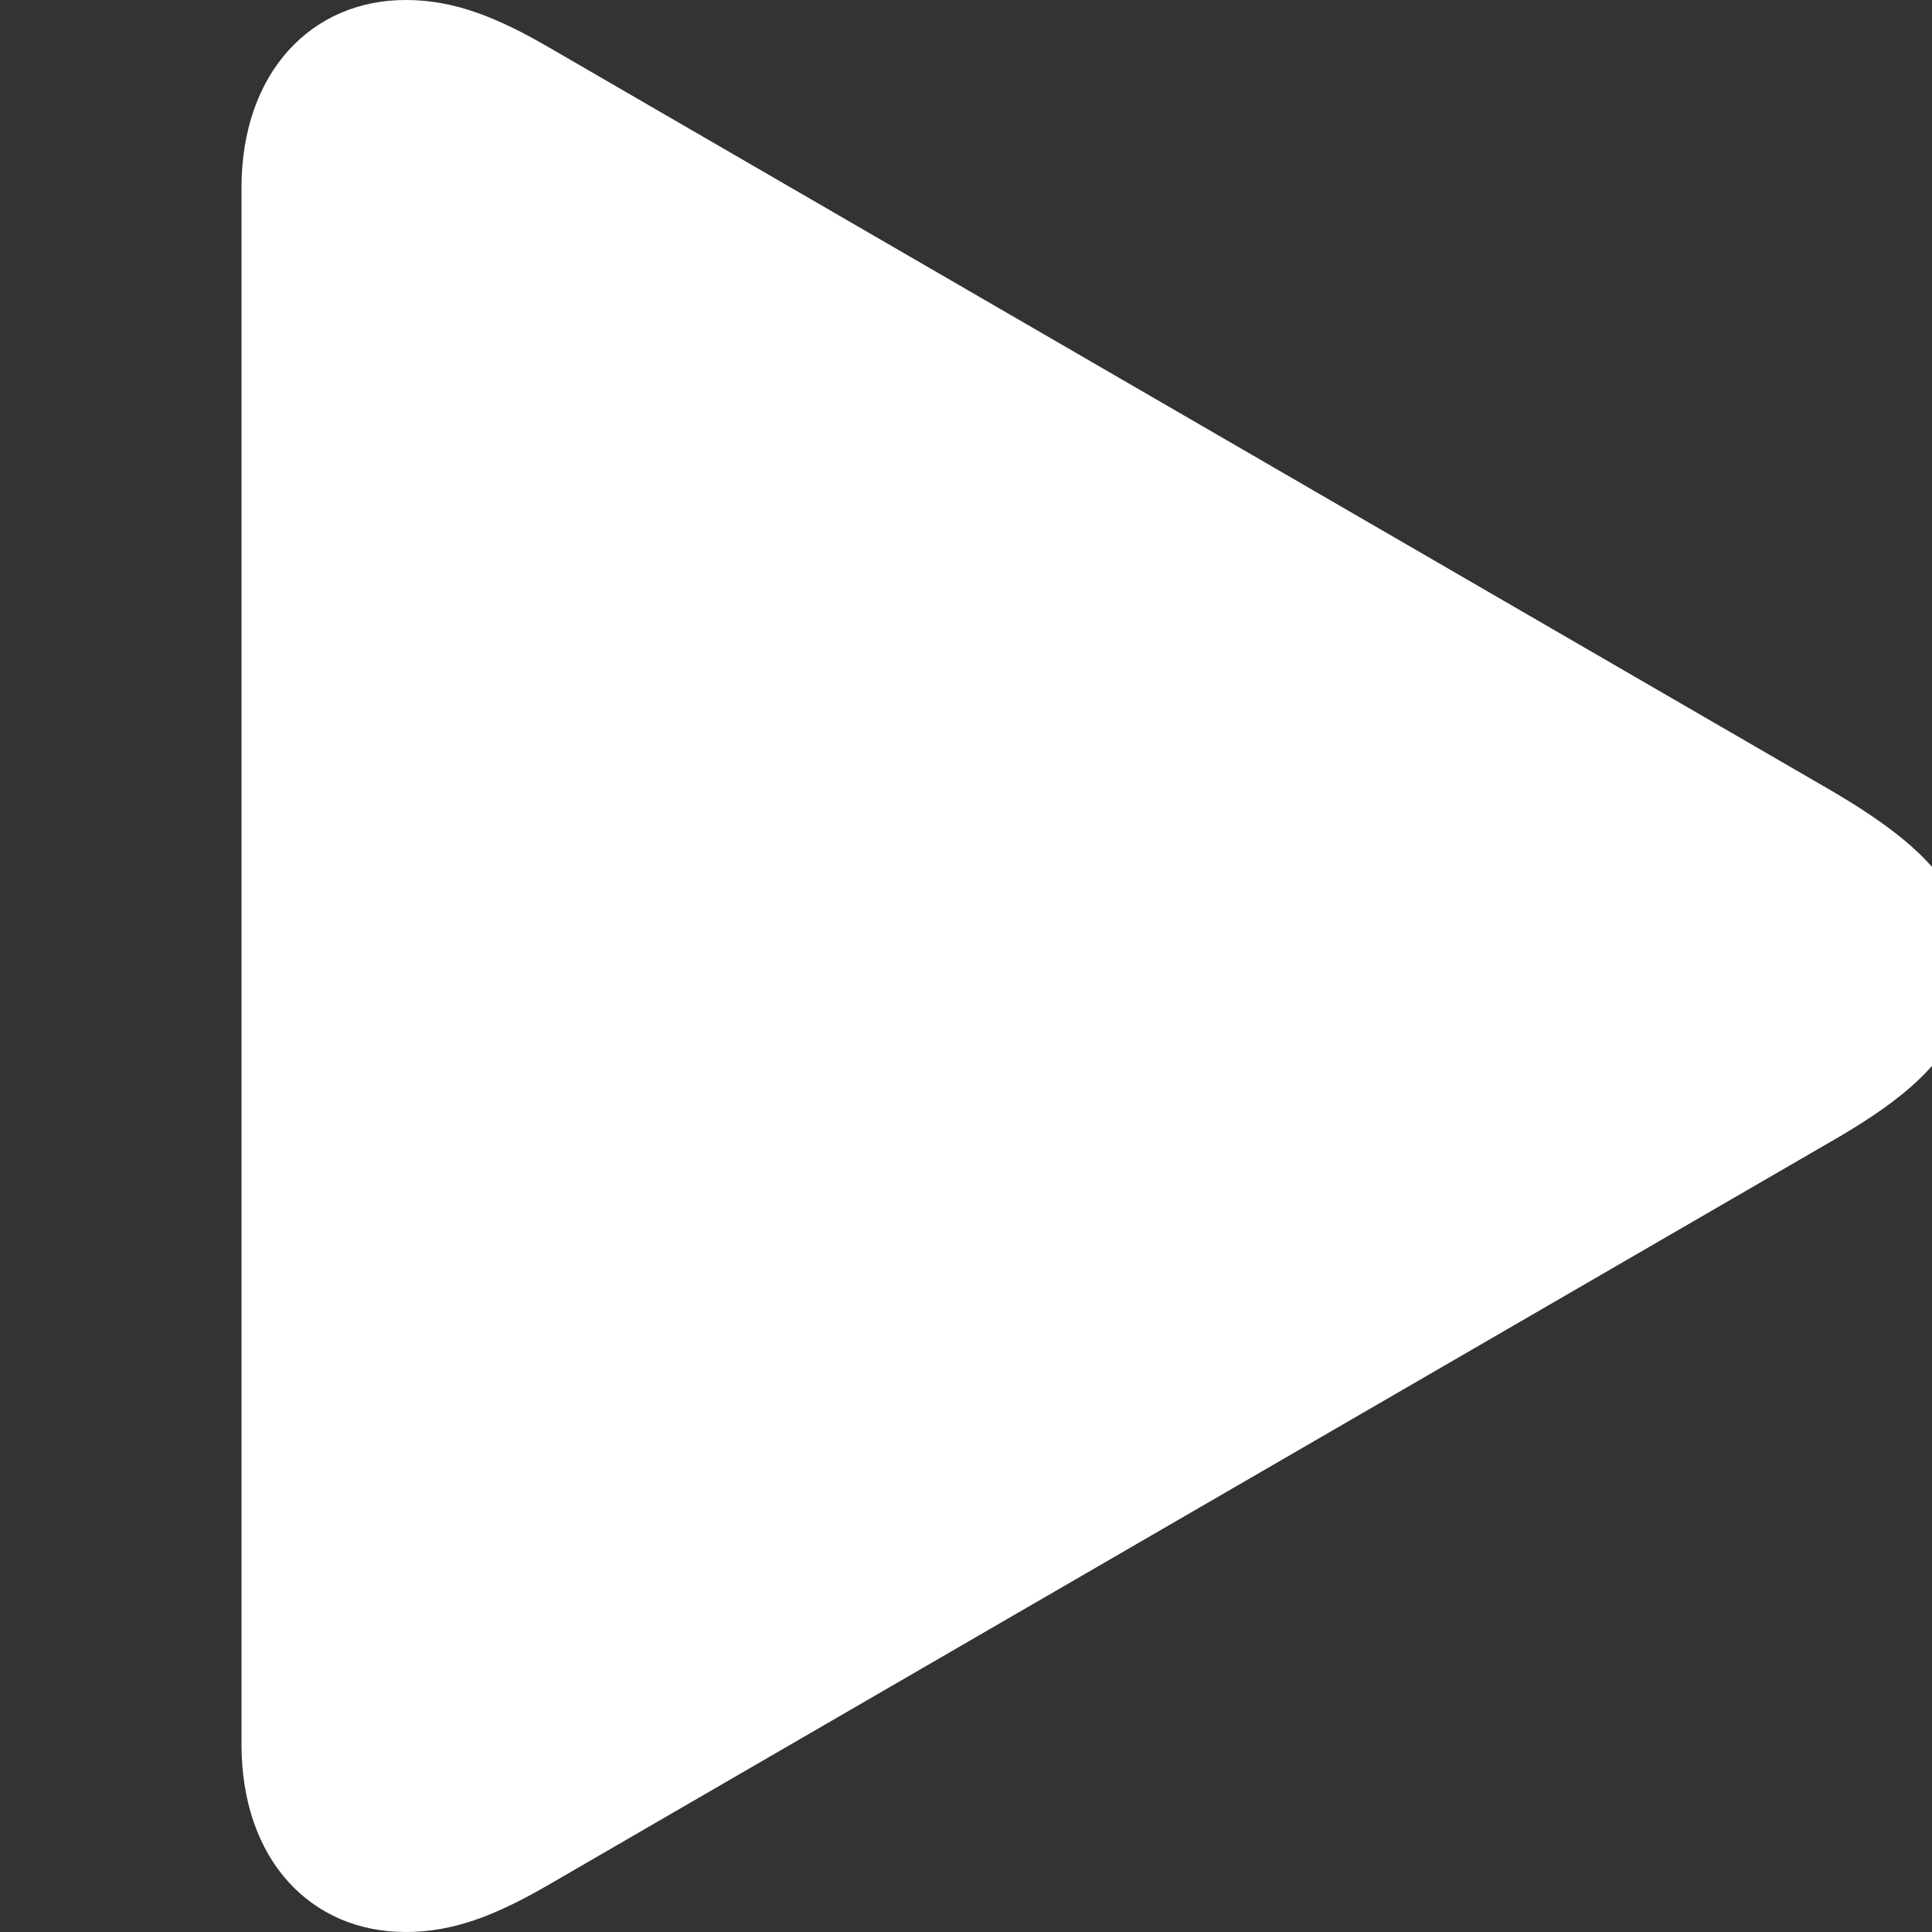 <svg xmlns="http://www.w3.org/2000/svg" height="16" width="16" fill="white" stroke="none">
  <rect width="100%" height="100%" fill="#333333" stroke="none"/>
  <path d="M3.359 16C2.581 16 2 15.41 2 14.445V1.555C2 0.599 2.581 0 3.359 0C3.752 0 4.101 0.134 4.547 0.393L15.158 6.543C15.953 7.008 16.311 7.392 16.311 8C16.311 8.617 15.953 9.001 15.158 9.457L4.547 15.607C4.101 15.866 3.752 16 3.359 16Z" />
</svg>